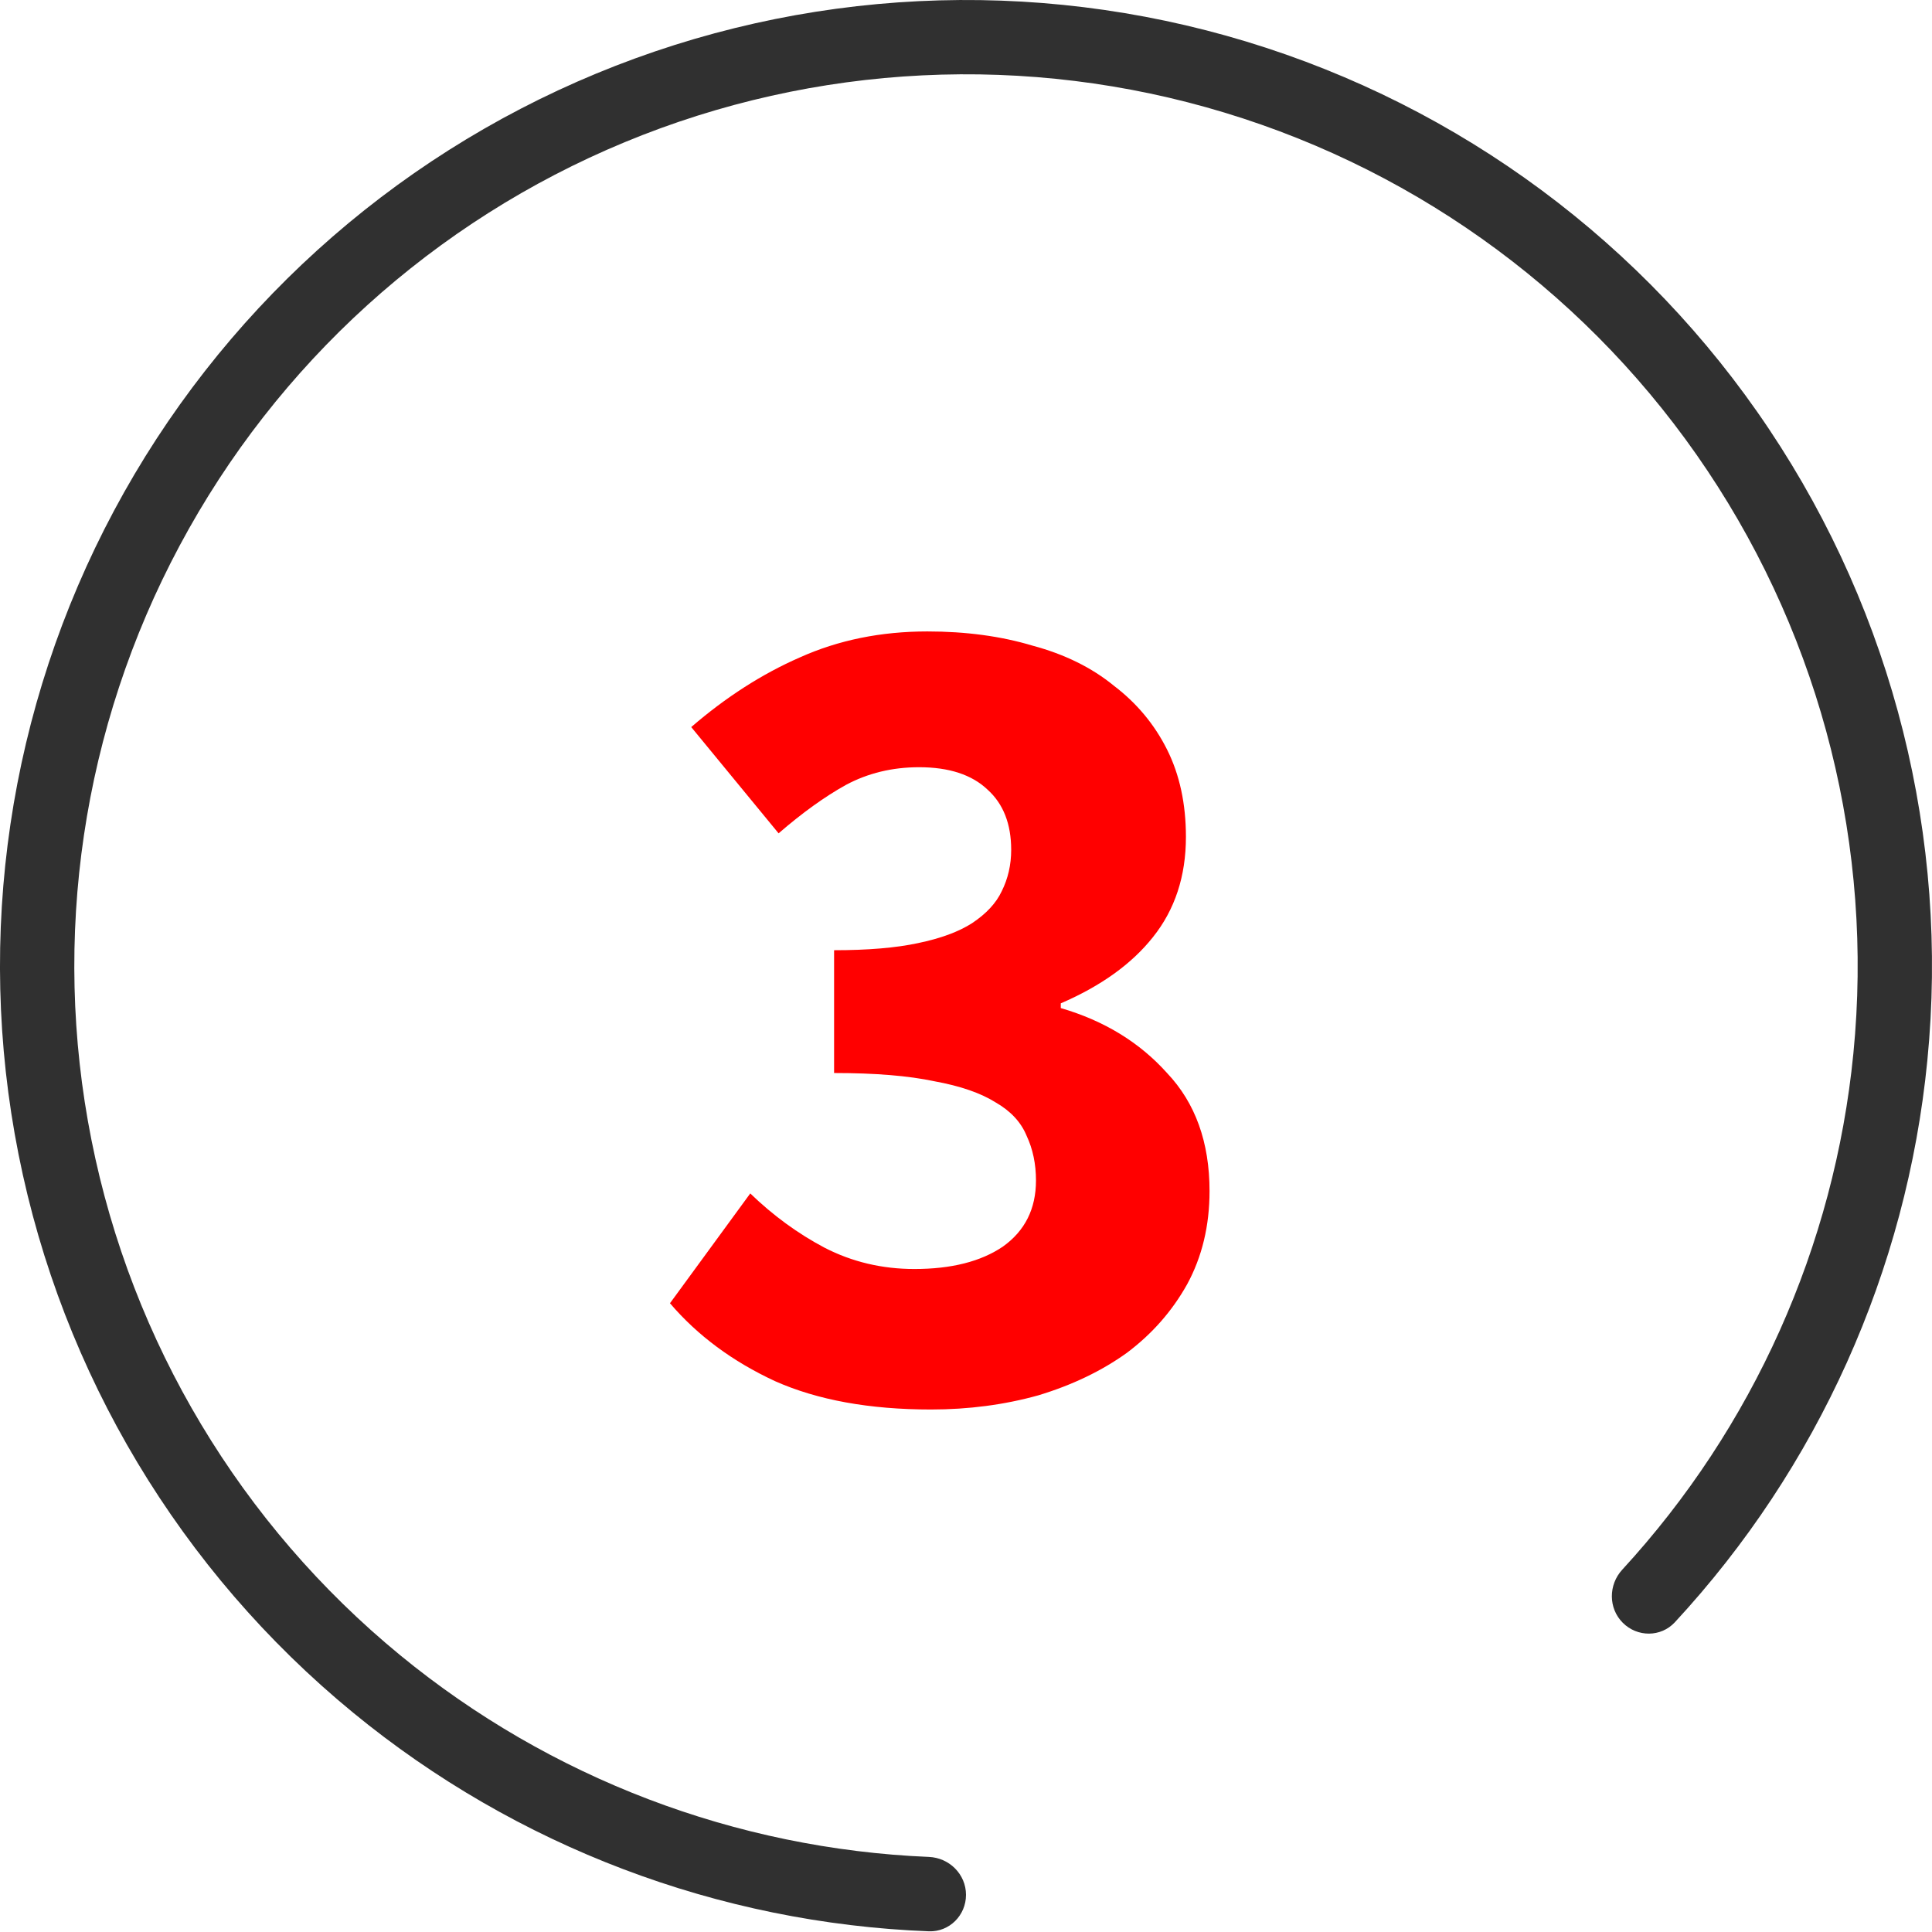 <svg xmlns="http://www.w3.org/2000/svg" width="36" height="36" viewBox="0 0 36 36" fill="none"><path fill-rule="evenodd" clip-rule="evenodd" d="M34.535 19.629C34.912 15.803 33.951 11.965 31.815 8.769C29.68 5.573 26.502 3.216 22.823 2.1C19.145 0.984 15.193 1.178 11.642 2.649C8.09 4.12 5.159 6.777 3.347 10.168C1.534 13.558 0.954 17.471 1.704 21.241C2.454 25.012 4.488 28.405 7.459 30.844C10.252 33.136 13.711 34.451 17.308 34.601C17.69 34.617 18 34.925 18 35.308C18 35.69 17.69 36.001 17.308 35.987C13.39 35.836 9.621 34.409 6.581 31.914C3.362 29.272 1.158 25.596 0.346 21.512C-0.467 17.427 0.162 13.188 2.125 9.515C4.089 5.842 7.264 2.964 11.112 1.37C14.959 -0.223 19.24 -0.434 23.225 0.775C27.21 1.984 30.653 4.537 32.966 8C35.28 11.462 36.322 15.62 35.913 19.764C35.528 23.678 33.872 27.352 31.208 30.229C30.948 30.509 30.509 30.509 30.238 30.238C29.968 29.968 29.969 29.531 30.228 29.249C32.666 26.599 34.181 23.224 34.535 19.629Z" fill="#303030"></path><path d="M17.346 26.264C16.202 26.264 15.234 26.088 14.442 25.736C13.65 25.369 12.997 24.885 12.484 24.284L13.98 22.238C14.405 22.649 14.867 22.986 15.366 23.25C15.879 23.514 16.437 23.646 17.038 23.646C17.727 23.646 18.277 23.507 18.688 23.228C19.099 22.935 19.304 22.524 19.304 21.996C19.304 21.688 19.245 21.409 19.128 21.16C19.025 20.911 18.835 20.705 18.556 20.544C18.277 20.368 17.896 20.236 17.412 20.148C16.928 20.045 16.305 19.994 15.542 19.994V17.706C16.173 17.706 16.693 17.662 17.104 17.574C17.529 17.486 17.867 17.361 18.116 17.2C18.38 17.024 18.563 16.826 18.666 16.606C18.783 16.371 18.842 16.115 18.842 15.836C18.842 15.352 18.695 14.978 18.402 14.714C18.109 14.435 17.683 14.296 17.126 14.296C16.627 14.296 16.173 14.406 15.762 14.626C15.366 14.846 14.948 15.147 14.508 15.528L12.88 13.548C13.525 12.991 14.2 12.558 14.904 12.25C15.623 11.927 16.415 11.766 17.28 11.766C17.999 11.766 18.651 11.854 19.238 12.03C19.839 12.191 20.345 12.441 20.756 12.778C21.181 13.101 21.511 13.497 21.746 13.966C21.981 14.435 22.098 14.978 22.098 15.594C22.098 16.327 21.893 16.951 21.482 17.464C21.086 17.963 20.514 18.373 19.766 18.696V18.784C20.573 19.019 21.233 19.422 21.746 19.994C22.274 20.551 22.538 21.285 22.538 22.194C22.538 22.839 22.399 23.419 22.12 23.932C21.841 24.431 21.467 24.856 20.998 25.208C20.529 25.545 19.979 25.809 19.348 26C18.717 26.176 18.05 26.264 17.346 26.264Z" fill="#FF0000"></path></svg>